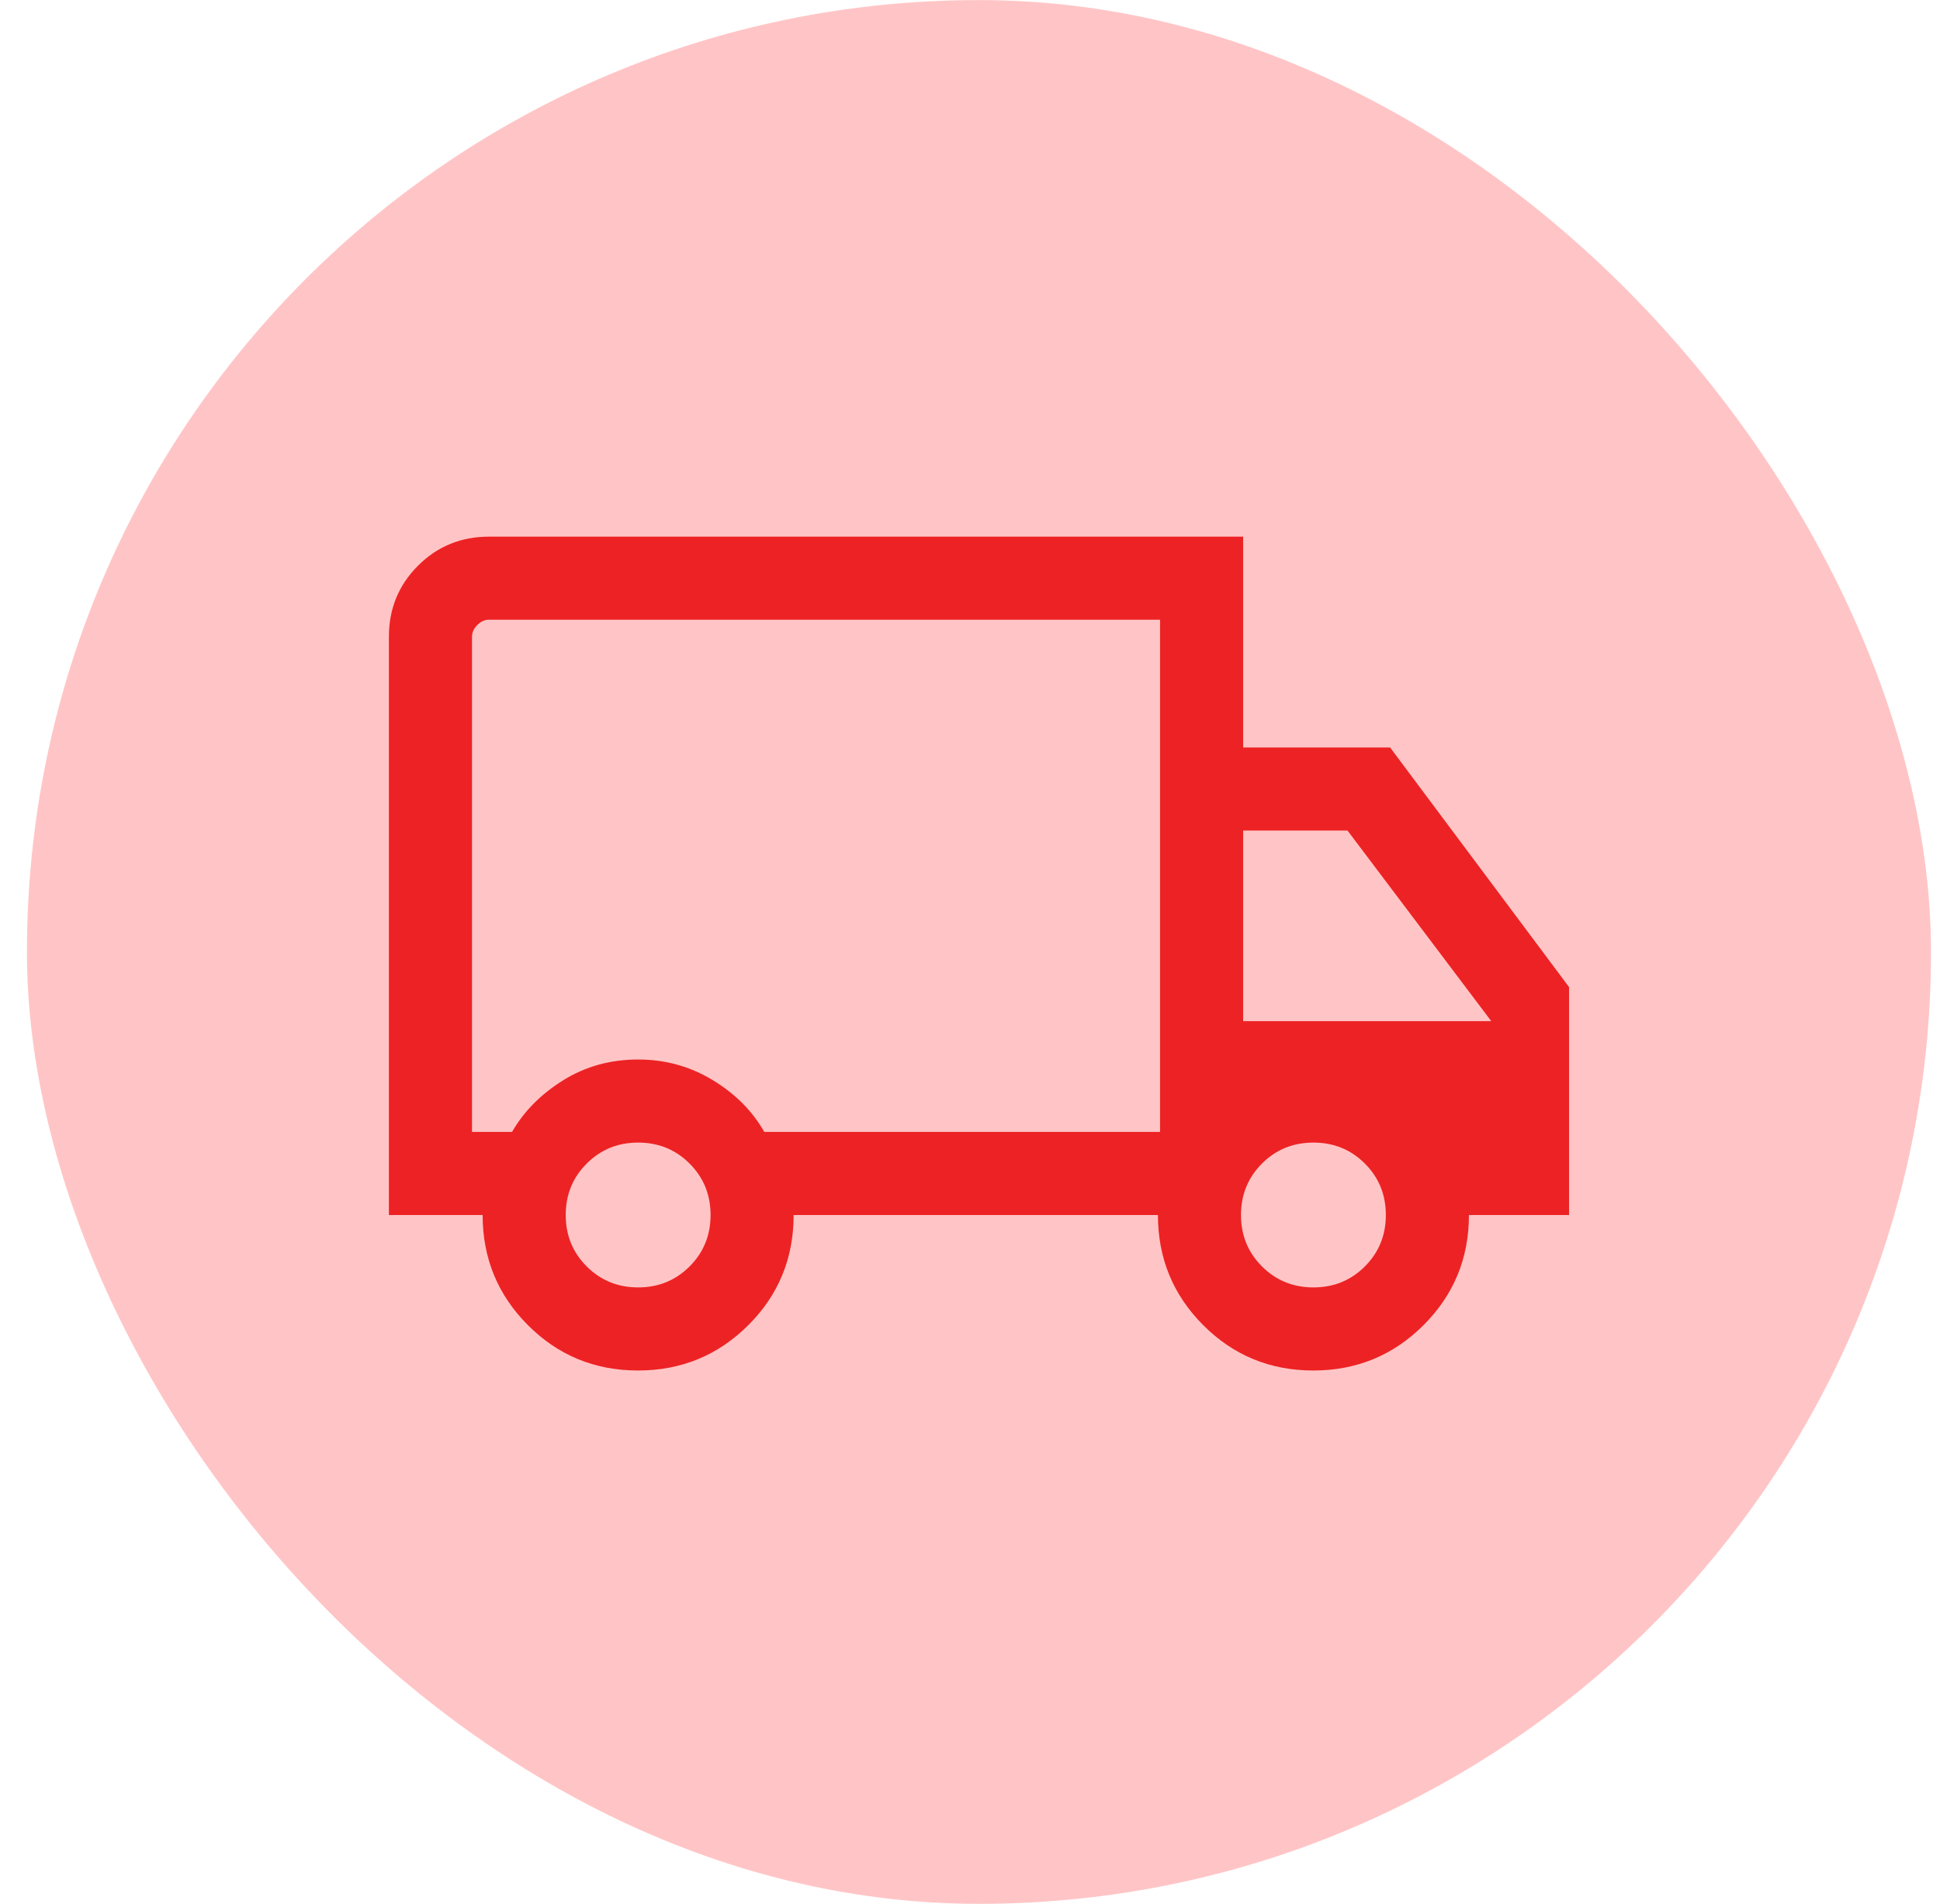 <svg width="54" height="53" viewBox="0 0 54 53" fill="none" xmlns="http://www.w3.org/2000/svg">
<rect x="0.75" y="0.002" width="53" height="53" rx="26.5" fill="#FFC5C6"></rect>
<path d="M17.759 38.154C16.556 38.154 15.534 37.733 14.694 36.891C13.854 36.049 13.434 35.027 13.434 33.825H10.825V17.726C10.825 16.948 11.095 16.288 11.635 15.749C12.174 15.209 12.834 14.94 13.612 14.94H34.603V20.81H38.694L43.675 27.48V33.825H40.888C40.888 35.027 40.467 36.049 39.624 36.891C38.782 37.733 37.759 38.154 36.556 38.154C35.353 38.154 34.331 37.733 33.491 36.891C32.651 36.049 32.231 35.027 32.231 33.825H22.091C22.091 35.031 21.67 36.053 20.828 36.893C19.985 37.733 18.963 38.154 17.759 38.154ZM17.763 35.841C18.328 35.841 18.805 35.646 19.195 35.257C19.584 34.867 19.779 34.39 19.779 33.825C19.779 33.26 19.584 32.782 19.195 32.393C18.805 32.003 18.328 31.809 17.763 31.809C17.198 31.809 16.72 32.003 16.331 32.393C15.941 32.782 15.747 33.26 15.747 33.825C15.747 34.39 15.941 34.867 16.331 35.257C16.72 35.646 17.198 35.841 17.763 35.841ZM13.138 31.512H14.253C14.581 30.941 15.055 30.462 15.674 30.076C16.294 29.689 16.99 29.496 17.763 29.496C18.516 29.496 19.207 29.687 19.837 30.069C20.466 30.45 20.945 30.931 21.273 31.512H32.29V17.252H13.612C13.494 17.252 13.385 17.301 13.286 17.4C13.187 17.499 13.138 17.608 13.138 17.726V31.512ZM36.559 35.841C37.125 35.841 37.602 35.646 37.991 35.257C38.381 34.867 38.575 34.39 38.575 33.825C38.575 33.26 38.381 32.782 37.991 32.393C37.602 32.003 37.125 31.809 36.559 31.809C35.994 31.809 35.517 32.003 35.127 32.393C34.738 32.782 34.543 33.26 34.543 33.825C34.543 34.39 34.738 34.867 35.127 35.257C35.517 35.646 35.994 35.841 36.559 35.841ZM34.603 28.429H41.51L37.508 23.122H34.603V28.429Z" fill="#ED2224"></path>
</svg>
